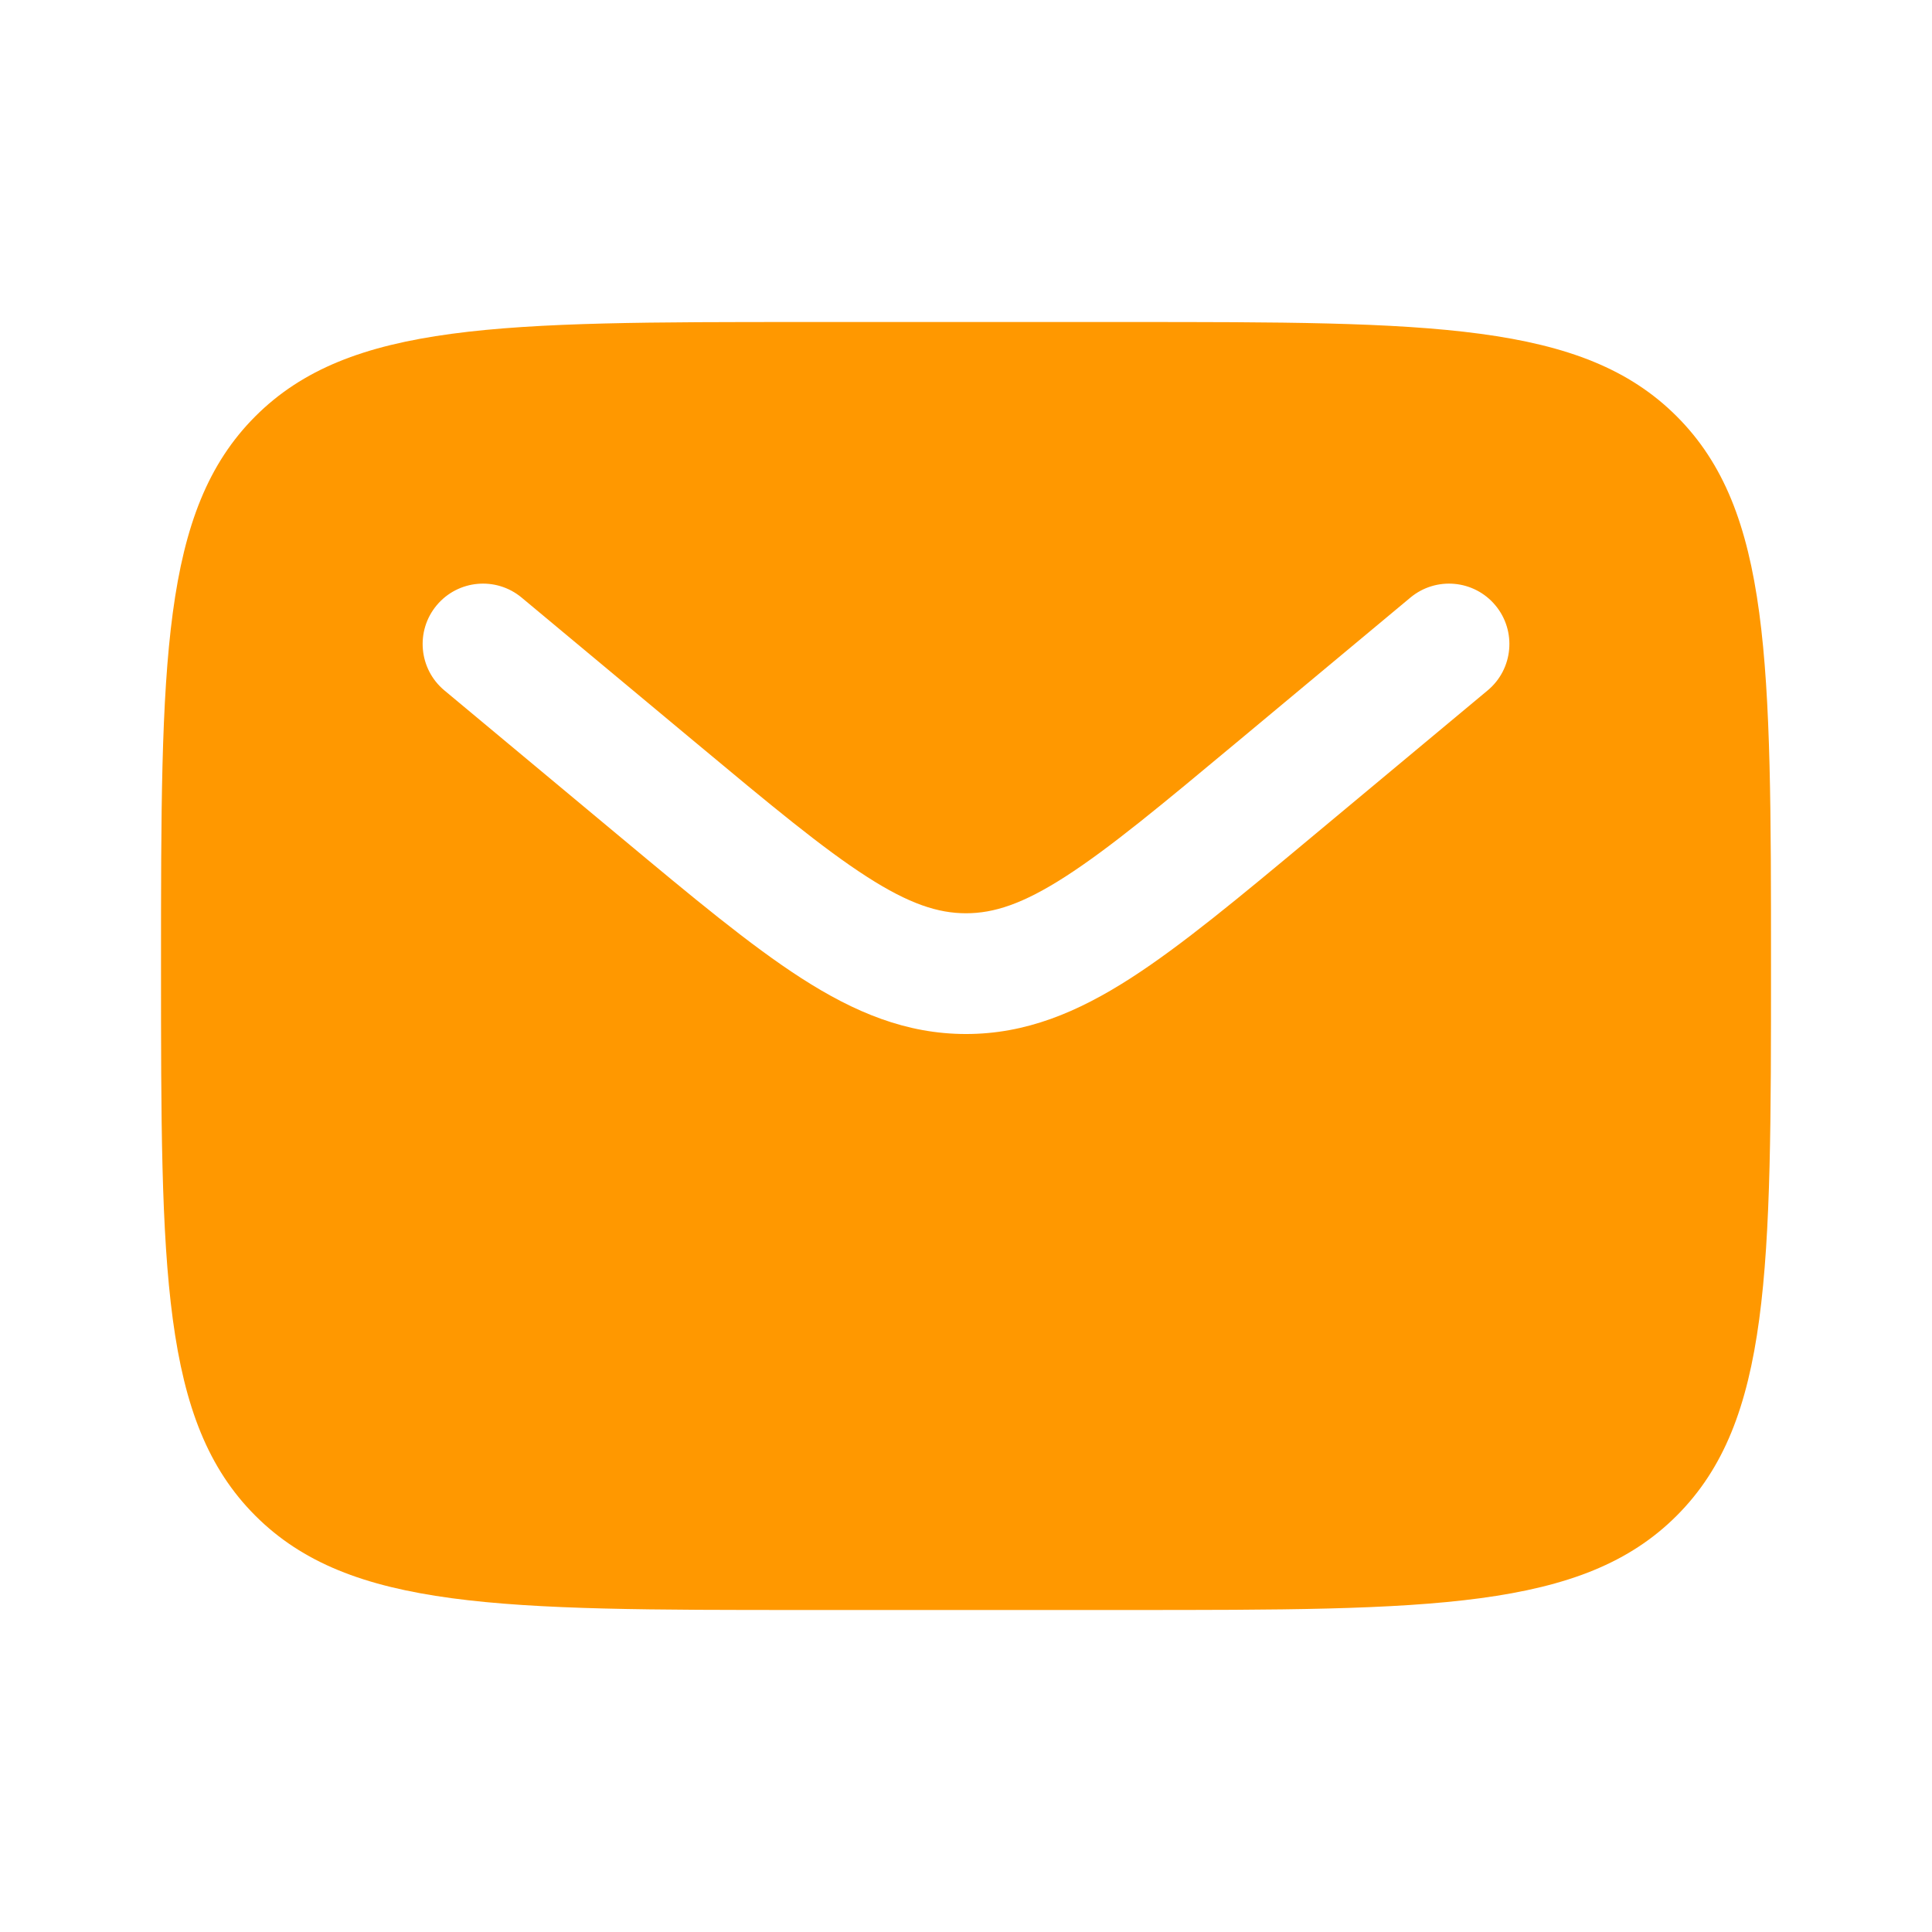 <svg width="64" height="64" viewBox="0 0 64 64" fill="none" xmlns="http://www.w3.org/2000/svg">
<path fill-rule="evenodd" clip-rule="evenodd" d="M8.458 13.791C5.334 16.915 5.334 21.943 5.334 32C5.334 42.057 5.334 47.085 8.458 50.209C11.582 53.333 16.611 53.333 26.667 53.333H37.334C47.391 53.333 52.419 53.333 55.543 50.209C58.667 47.085 58.667 42.057 58.667 32C58.667 21.943 58.667 16.915 55.543 13.791C52.419 10.667 47.391 10.667 37.334 10.667H26.667C16.611 10.667 11.582 10.667 8.458 13.791ZM49.537 20.053C50.244 20.901 50.13 22.163 49.281 22.87L43.424 27.751C41.06 29.721 39.144 31.317 37.453 32.405C35.692 33.537 33.977 34.253 32.001 34.253C30.024 34.253 28.309 33.537 26.548 32.405C24.857 31.317 22.941 29.721 20.578 27.751L14.72 22.87C13.872 22.163 13.757 20.901 14.464 20.053C15.171 19.204 16.433 19.09 17.281 19.797L23.038 24.594C25.526 26.668 27.253 28.102 28.712 29.04C30.123 29.948 31.081 30.253 32.001 30.253C32.921 30.253 33.878 29.948 35.29 29.04C36.748 28.102 38.475 26.668 40.963 24.594L46.72 19.797C47.569 19.09 48.83 19.204 49.537 20.053Z" fill="#FF9800"/>
</svg>
